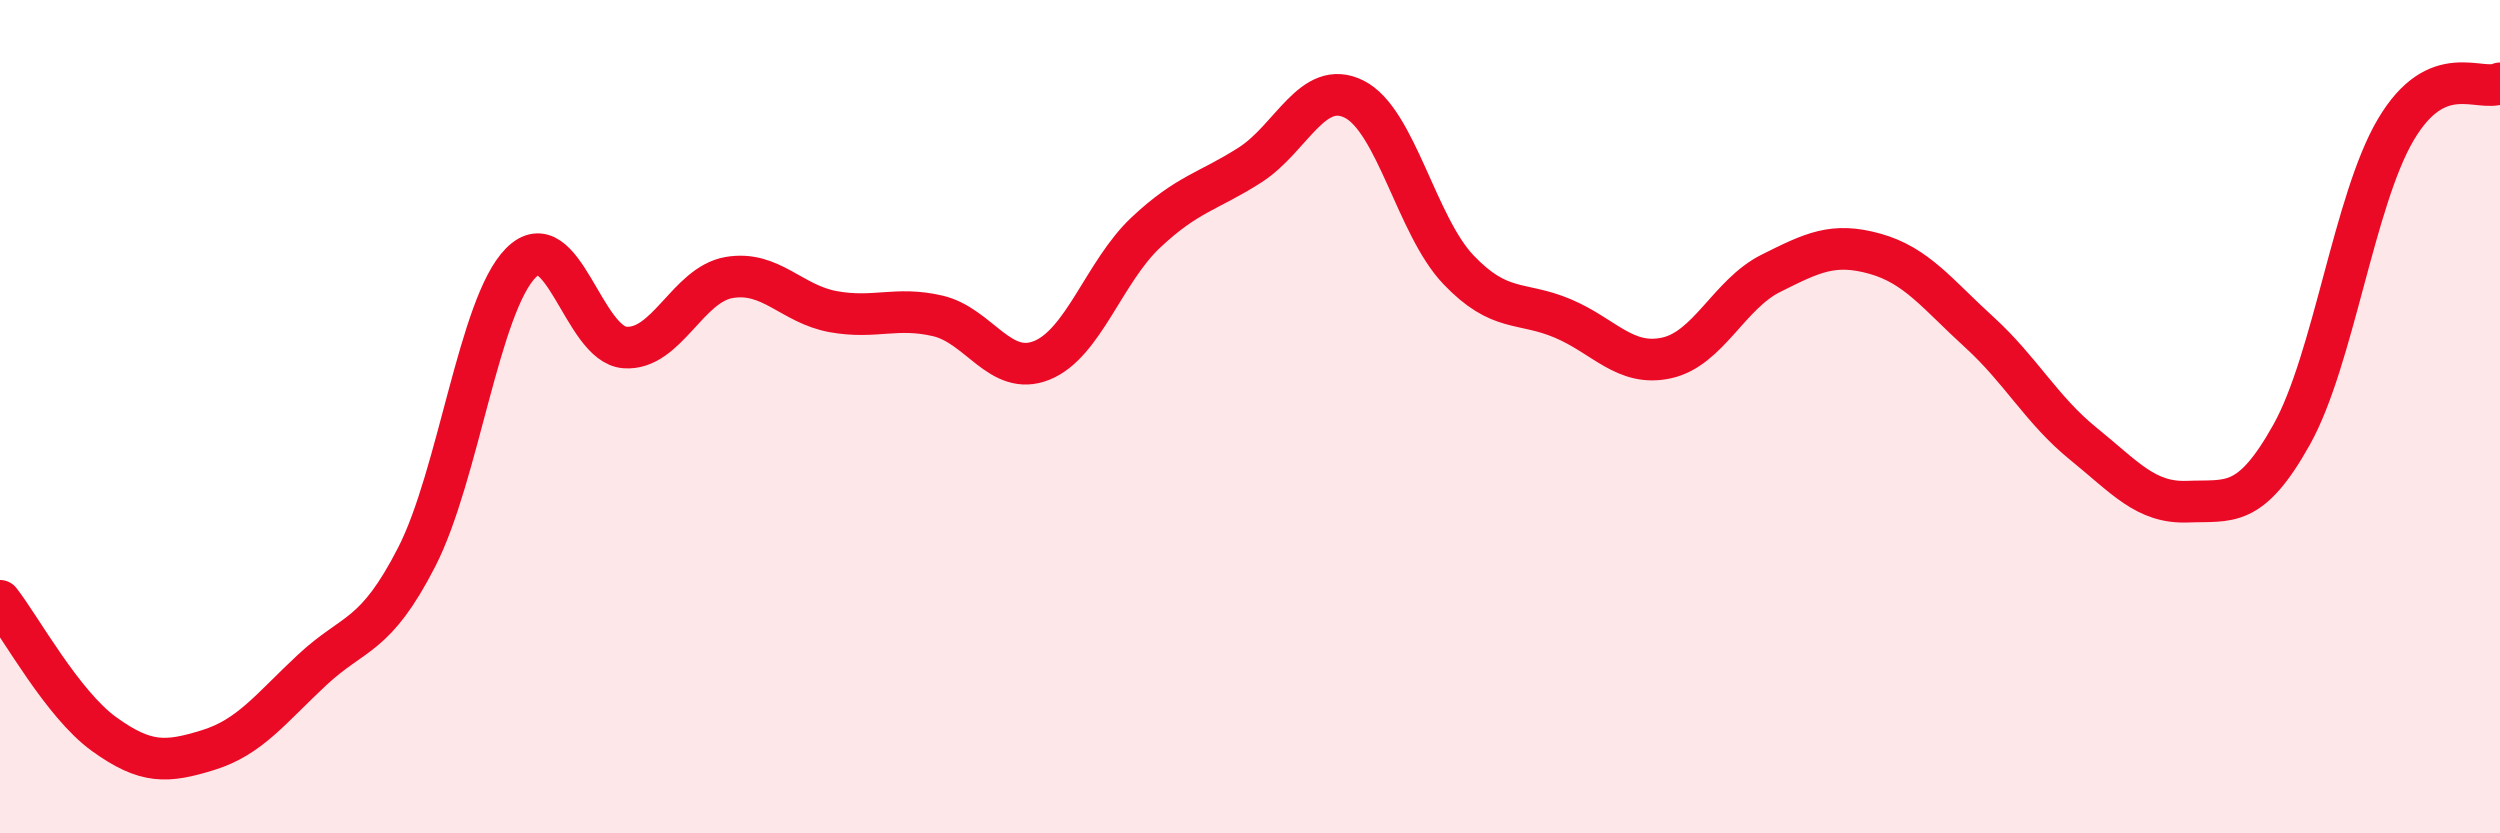
    <svg width="60" height="20" viewBox="0 0 60 20" xmlns="http://www.w3.org/2000/svg">
      <path
        d="M 0,14.42 C 0.5,15.06 1.5,16.9 2.5,17.62 C 3.5,18.34 4,18.31 5,18 C 6,17.69 6.5,17 7.5,16.07 C 8.5,15.14 9,15.32 10,13.37 C 11,11.42 11.5,7.32 12.5,6.31 C 13.5,5.3 14,8.27 15,8.34 C 16,8.41 16.5,6.83 17.5,6.66 C 18.5,6.49 19,7.3 20,7.48 C 21,7.66 21.5,7.35 22.5,7.58 C 23.5,7.81 24,9.05 25,8.65 C 26,8.25 26.5,6.52 27.5,5.58 C 28.5,4.64 29,4.6 30,3.96 C 31,3.32 31.5,1.88 32.5,2.38 C 33.5,2.88 34,5.42 35,6.47 C 36,7.52 36.5,7.22 37.5,7.64 C 38.5,8.06 39,8.81 40,8.59 C 41,8.37 41.5,7.06 42.5,6.56 C 43.5,6.06 44,5.81 45,6.09 C 46,6.37 46.5,7.06 47.5,7.97 C 48.5,8.88 49,9.84 50,10.65 C 51,11.46 51.5,12.08 52.5,12.04 C 53.5,12 54,12.22 55,10.43 C 56,8.64 56.5,4.8 57.5,3.11 C 58.5,1.42 59.5,2.22 60,2L60 20L0 20Z"
        fill="#EB0A25"
        opacity="0.1"
        stroke-linecap="round"
        stroke-linejoin="round"
      />
      <path
        d="M 0,14.42 C 0.5,15.06 1.5,16.9 2.5,17.62 C 3.5,18.34 4,18.31 5,18 C 6,17.69 6.5,17 7.5,16.07 C 8.5,15.14 9,15.32 10,13.37 C 11,11.42 11.5,7.32 12.5,6.31 C 13.5,5.3 14,8.27 15,8.34 C 16,8.41 16.5,6.83 17.5,6.66 C 18.5,6.49 19,7.3 20,7.48 C 21,7.66 21.5,7.35 22.5,7.58 C 23.5,7.81 24,9.05 25,8.65 C 26,8.25 26.5,6.52 27.5,5.58 C 28.5,4.64 29,4.6 30,3.96 C 31,3.32 31.5,1.88 32.5,2.38 C 33.5,2.88 34,5.42 35,6.47 C 36,7.52 36.5,7.22 37.5,7.64 C 38.5,8.06 39,8.81 40,8.59 C 41,8.37 41.5,7.06 42.5,6.56 C 43.5,6.06 44,5.81 45,6.09 C 46,6.37 46.5,7.06 47.5,7.97 C 48.5,8.88 49,9.84 50,10.65 C 51,11.46 51.5,12.08 52.5,12.04 C 53.5,12 54,12.22 55,10.43 C 56,8.64 56.5,4.8 57.5,3.11 C 58.5,1.42 59.5,2.22 60,2"
        stroke="#EB0A25"
        stroke-width="1"
        fill="none"
        stroke-linecap="round"
        stroke-linejoin="round"
      />
    </svg>
  